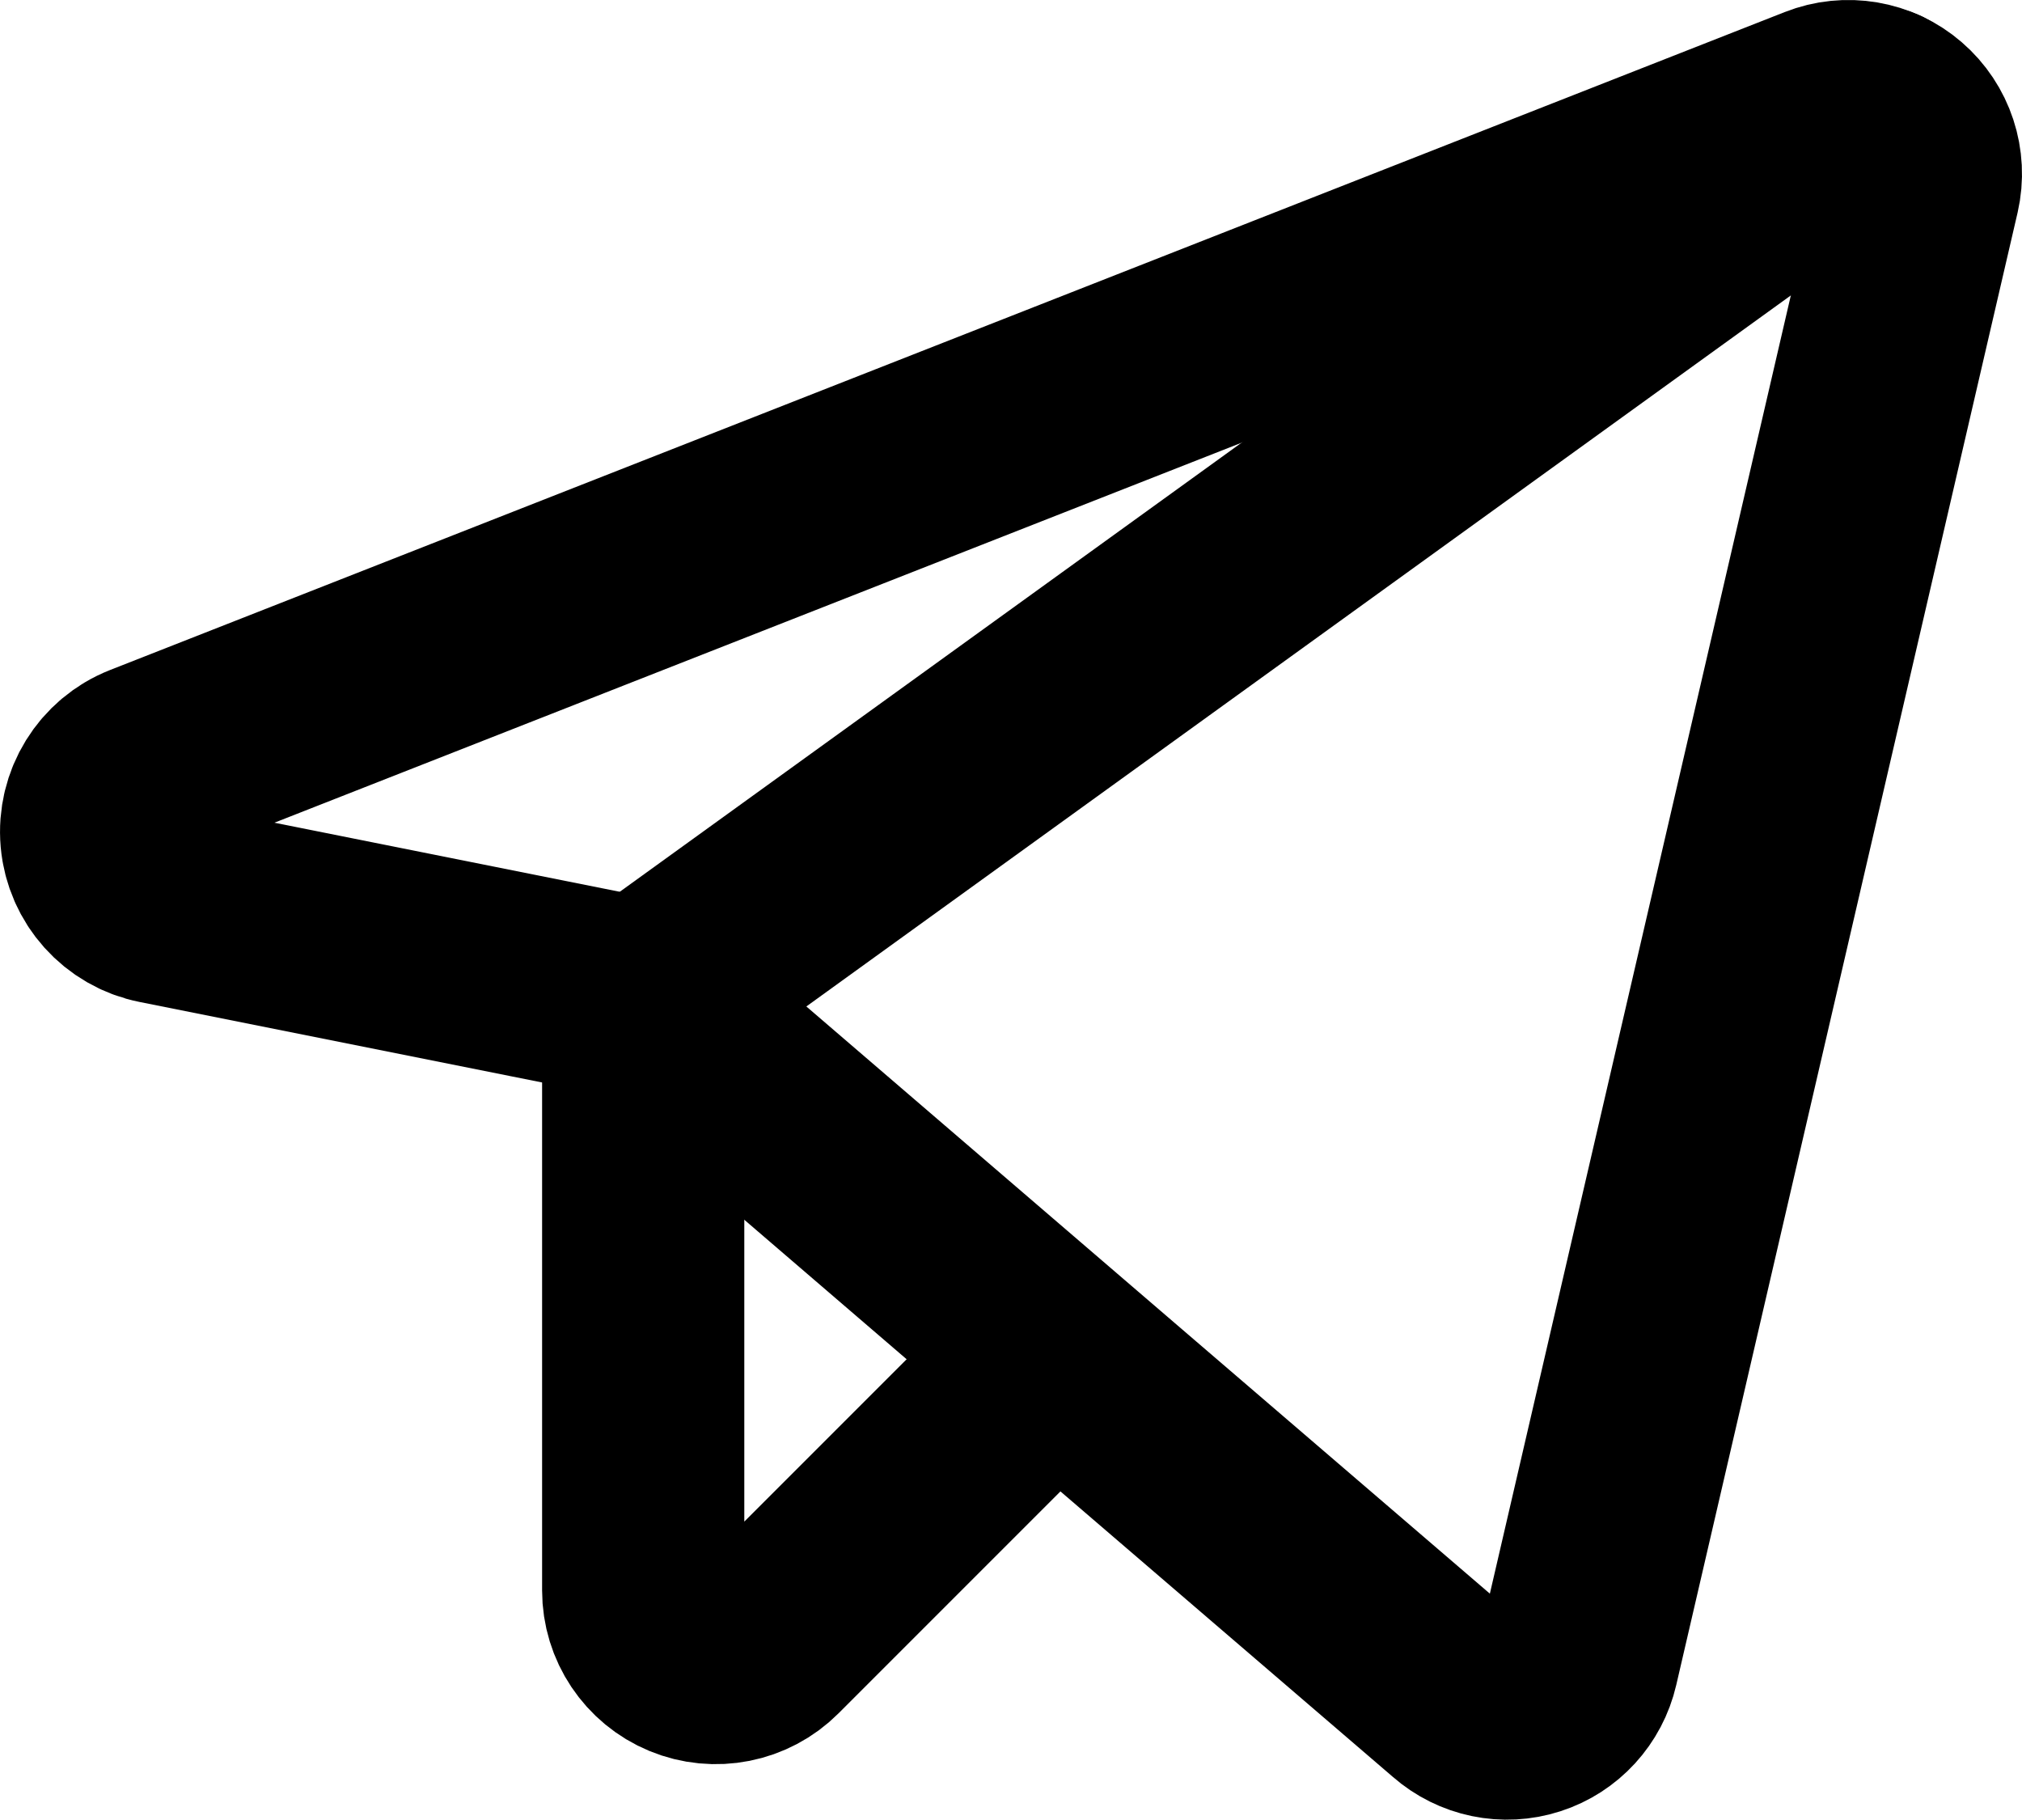 <?xml version="1.0" ?><svg height="18px" version="1.1" viewBox="0 0 20 18" width="20px" xmlns="http://www.w3.org/2000/svg" xmlns:xlink="http://www.w3.org/1999/xlink"><title/><g fill="none" fill-rule="evenodd" id="Icons" stroke="none" stroke-linecap="round" stroke-linejoin="round" stroke-width="1"><g id="Group" stroke="#000000" stroke-width="2" transform="translate(-2, -3)"><g id="Shape"><path d="M8.362,12.886 C10.423,14.657 11.969,15.984 12.999,16.87 C13.762,17.525 14.906,18.508 16.432,19.818 C16.622,19.985 16.886,20.04 17.127,19.962 C17.367,19.885 17.549,19.686 17.606,19.439 L20.982,4.878 C21.041,4.619 20.952,4.348 20.75,4.174 C20.549,4 20.267,3.952 20.019,4.05 L3.455,10.557 C3.159,10.673 2.975,10.971 3.003,11.289 C3.031,11.606 3.265,11.867 3.577,11.929 L8.362,12.886 Z"/><line x1="8.362" x2="20.578" y1="12.886" y2="4.064"/><path d="M12.392,16.433 L9.587,19.238 C9.382,19.443 9.073,19.504 8.805,19.393 C8.537,19.282 8.362,19.02 8.362,18.73 L8.362,12.886"/></g></g></g></svg>